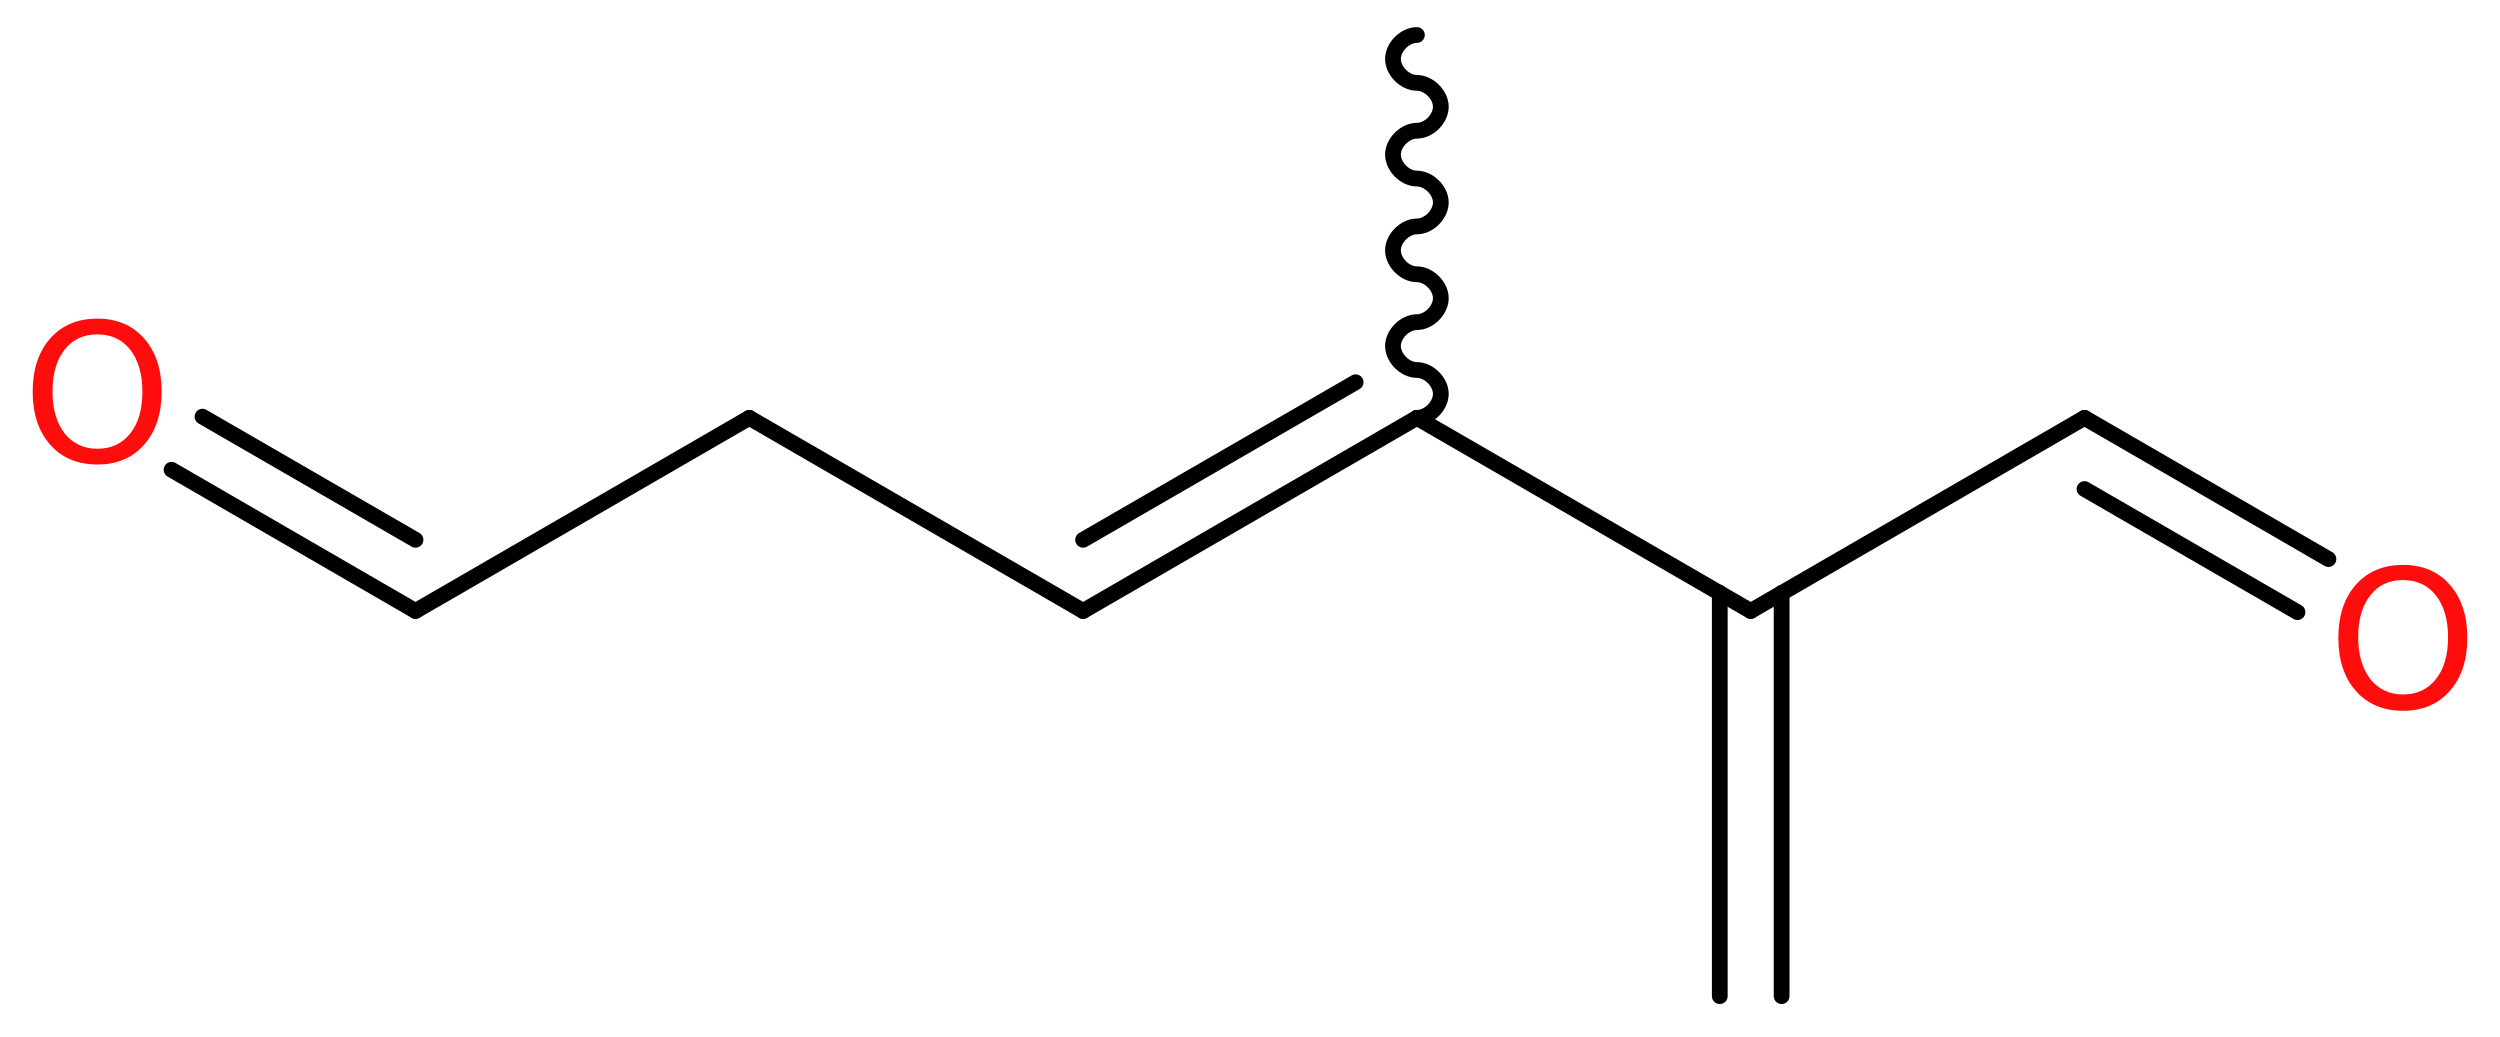 <?xml version='1.0' encoding='UTF-8'?>
<!DOCTYPE svg PUBLIC "-//W3C//DTD SVG 1.1//EN" "http://www.w3.org/Graphics/SVG/1.1/DTD/svg11.dtd">
<svg version='1.2' xmlns='http://www.w3.org/2000/svg' xmlns:xlink='http://www.w3.org/1999/xlink' width='42.84mm' height='17.77mm' viewBox='0 0 42.84 17.77'>
  <desc>Generated by the Chemistry Development Kit (http://github.com/cdk)</desc>
  <g stroke-linecap='round' stroke-linejoin='round' stroke='#000000' stroke-width='.27' fill='#FF0D0D'>
    <rect x='.0' y='.0' width='43.0' height='18.0' fill='#FFFFFF' stroke='none'/>
    <g id='mol1' class='mol'>
      <g id='mol1bnd1' class='bond'>
        <line x1='29.47' y1='17.07' x2='29.47' y2='10.16'/>
        <line x1='30.53' y1='17.07' x2='30.53' y2='10.16'/>
      </g>
      <line id='mol1bnd2' class='bond' x1='30.0' y1='10.47' x2='35.72' y2='7.16'/>
      <g id='mol1bnd3' class='bond'>
        <line x1='35.72' y1='7.16' x2='39.9' y2='9.58'/>
        <line x1='35.72' y1='8.38' x2='39.37' y2='10.49'/>
      </g>
      <line id='mol1bnd4' class='bond' x1='30.0' y1='10.47' x2='24.28' y2='7.16'/>
      <path id='mol1bnd5' class='bond' d='M24.28 7.16c.21 .0 .41 -.21 .41 -.41c.0 -.21 -.21 -.41 -.41 -.41c-.21 .0 -.41 -.21 -.41 -.41c.0 -.21 .21 -.41 .41 -.41c.21 .0 .41 -.21 .41 -.41c.0 -.21 -.21 -.41 -.41 -.41c-.21 .0 -.41 -.21 -.41 -.41c.0 -.21 .21 -.41 .41 -.41c.21 .0 .41 -.21 .41 -.41c.0 -.21 -.21 -.41 -.41 -.41c-.21 .0 -.41 -.21 -.41 -.41c.0 -.21 .21 -.41 .41 -.41c.21 .0 .41 -.21 .41 -.41c.0 -.21 -.21 -.41 -.41 -.41c-.21 .0 -.41 -.21 -.41 -.41c.0 -.21 .21 -.41 .41 -.41' fill='none' stroke='#000000' stroke-width='.27'/>
      <g id='mol1bnd6' class='bond'>
        <line x1='18.56' y1='10.47' x2='24.28' y2='7.16'/>
        <line x1='18.56' y1='9.25' x2='23.23' y2='6.55'/>
      </g>
      <line id='mol1bnd7' class='bond' x1='18.56' y1='10.47' x2='12.84' y2='7.16'/>
      <line id='mol1bnd8' class='bond' x1='12.84' y1='7.16' x2='7.12' y2='10.47'/>
      <g id='mol1bnd9' class='bond'>
        <line x1='7.12' y1='10.47' x2='2.94' y2='8.05'/>
        <line x1='7.12' y1='9.25' x2='3.47' y2='7.14'/>
      </g>
      <path id='mol1atm4' class='atom' d='M41.18 9.94q-.36 .0 -.56 .26q-.21 .26 -.21 .72q.0 .45 .21 .72q.21 .26 .56 .26q.35 .0 .56 -.26q.21 -.26 .21 -.72q.0 -.45 -.21 -.72q-.21 -.26 -.56 -.26zM41.18 9.68q.5 .0 .8 .34q.3 .34 .3 .91q.0 .57 -.3 .91q-.3 .34 -.8 .34q-.51 .0 -.81 -.34q-.3 -.34 -.3 -.91q.0 -.57 .3 -.91q.3 -.34 .81 -.34z' stroke='none'/>
      <path id='mol1atm10' class='atom' d='M1.67 5.73q-.36 .0 -.56 .26q-.21 .26 -.21 .72q.0 .45 .21 .72q.21 .26 .56 .26q.35 .0 .56 -.26q.21 -.26 .21 -.72q.0 -.45 -.21 -.72q-.21 -.26 -.56 -.26zM1.67 5.46q.5 .0 .8 .34q.3 .34 .3 .91q.0 .57 -.3 .91q-.3 .34 -.8 .34q-.51 .0 -.81 -.34q-.3 -.34 -.3 -.91q.0 -.57 .3 -.91q.3 -.34 .81 -.34z' stroke='none'/>
    </g>
  </g>
</svg>
